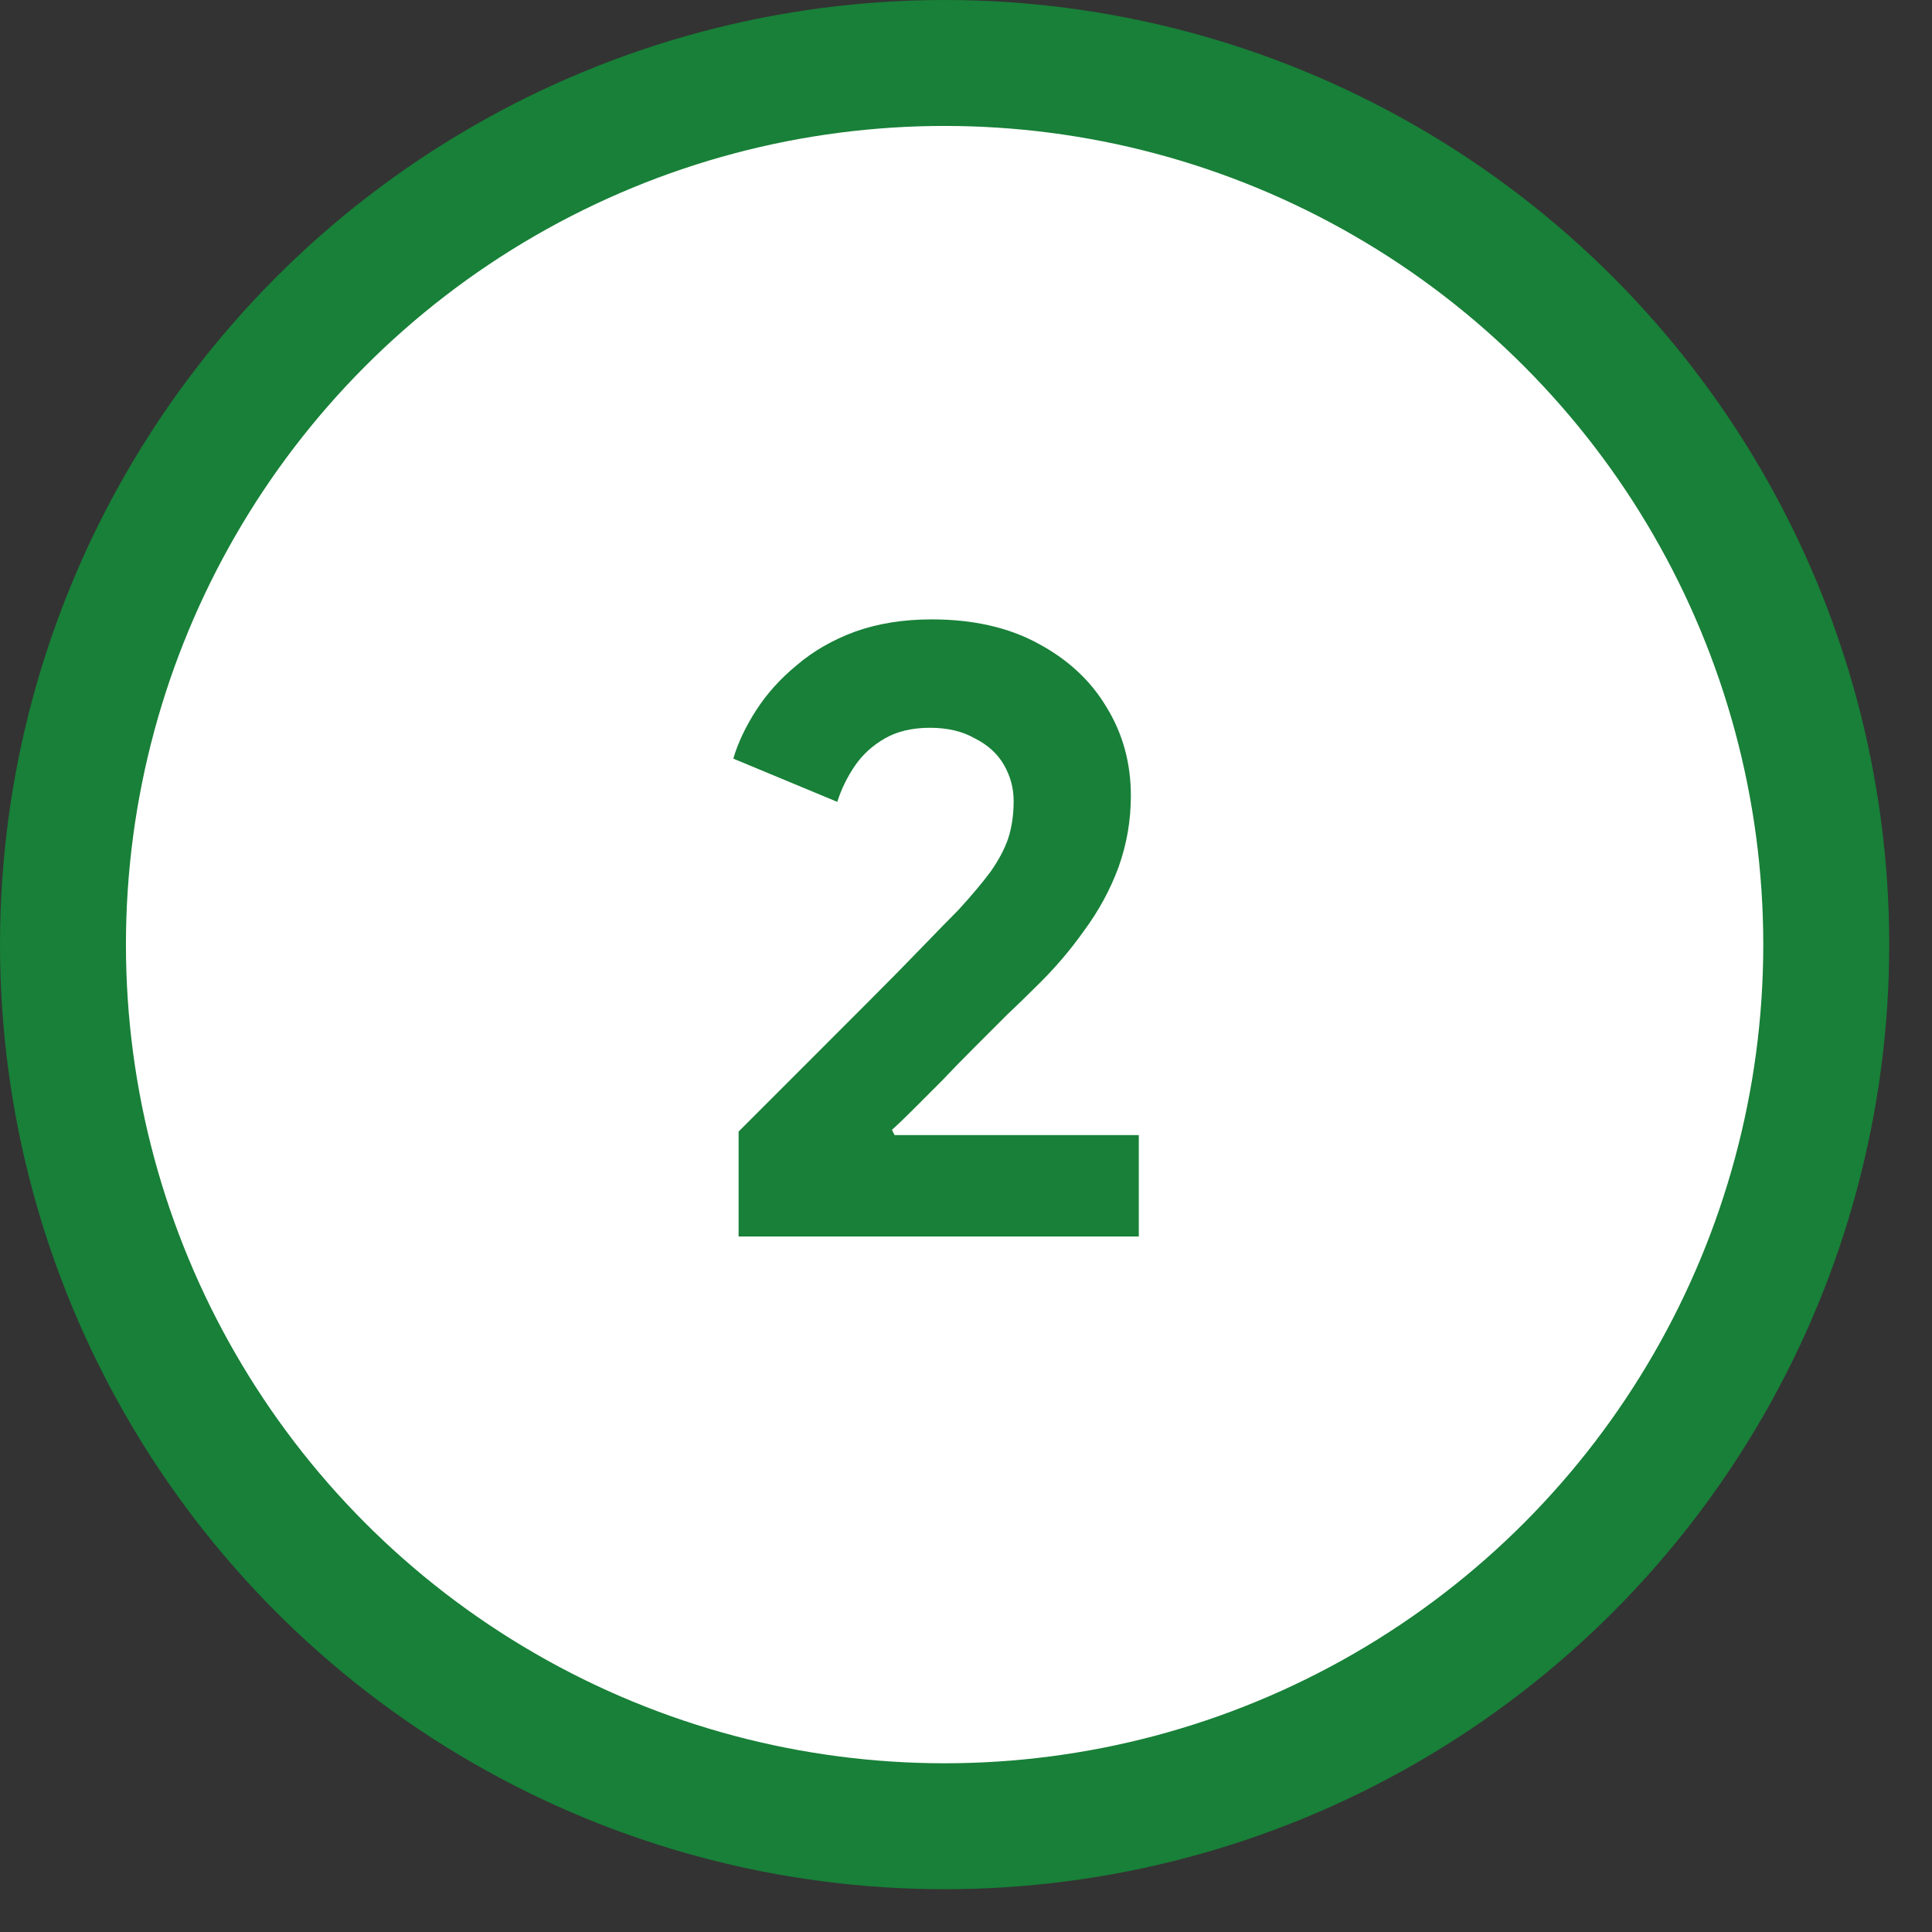 <svg width="27" height="27" viewBox="0 0 27 27" fill="none" xmlns="http://www.w3.org/2000/svg">
<rect x="0" y="0" width="27" height="27" fill="#333333" stroke="none"/>
<circle cx="13.201" cy="13.201" r="12.321" fill="white" stroke="#188038" stroke-width="1.76"/>
<path d="M10.322 17.28V15.814L12.12 14.015C12.4 13.736 12.654 13.477 12.884 13.239C13.114 13.001 13.283 12.828 13.389 12.722C13.578 12.516 13.73 12.335 13.845 12.18C13.96 12.015 14.042 11.859 14.092 11.711C14.141 11.555 14.166 11.383 14.166 11.194C14.166 11.013 14.12 10.845 14.03 10.689C13.94 10.533 13.804 10.409 13.623 10.319C13.451 10.22 13.242 10.171 12.995 10.171C12.749 10.171 12.539 10.22 12.367 10.319C12.194 10.418 12.055 10.545 11.948 10.701C11.841 10.857 11.759 11.025 11.701 11.206L10.248 10.602C10.313 10.381 10.42 10.155 10.568 9.925C10.716 9.695 10.905 9.485 11.135 9.296C11.365 9.099 11.636 8.943 11.948 8.828C12.268 8.713 12.626 8.656 13.02 8.656C13.595 8.656 14.088 8.767 14.498 8.988C14.917 9.21 15.238 9.506 15.459 9.875C15.689 10.245 15.804 10.66 15.804 11.12C15.804 11.465 15.747 11.797 15.632 12.118C15.517 12.43 15.357 12.726 15.151 13.005C14.954 13.284 14.728 13.547 14.474 13.793C14.359 13.909 14.223 14.04 14.067 14.188C13.919 14.336 13.767 14.488 13.611 14.644C13.455 14.8 13.303 14.956 13.155 15.112C13.008 15.26 12.872 15.395 12.749 15.518C12.634 15.633 12.539 15.724 12.465 15.79L12.502 15.863H15.915V17.28H10.322Z" fill="#188038"/>
</svg>

